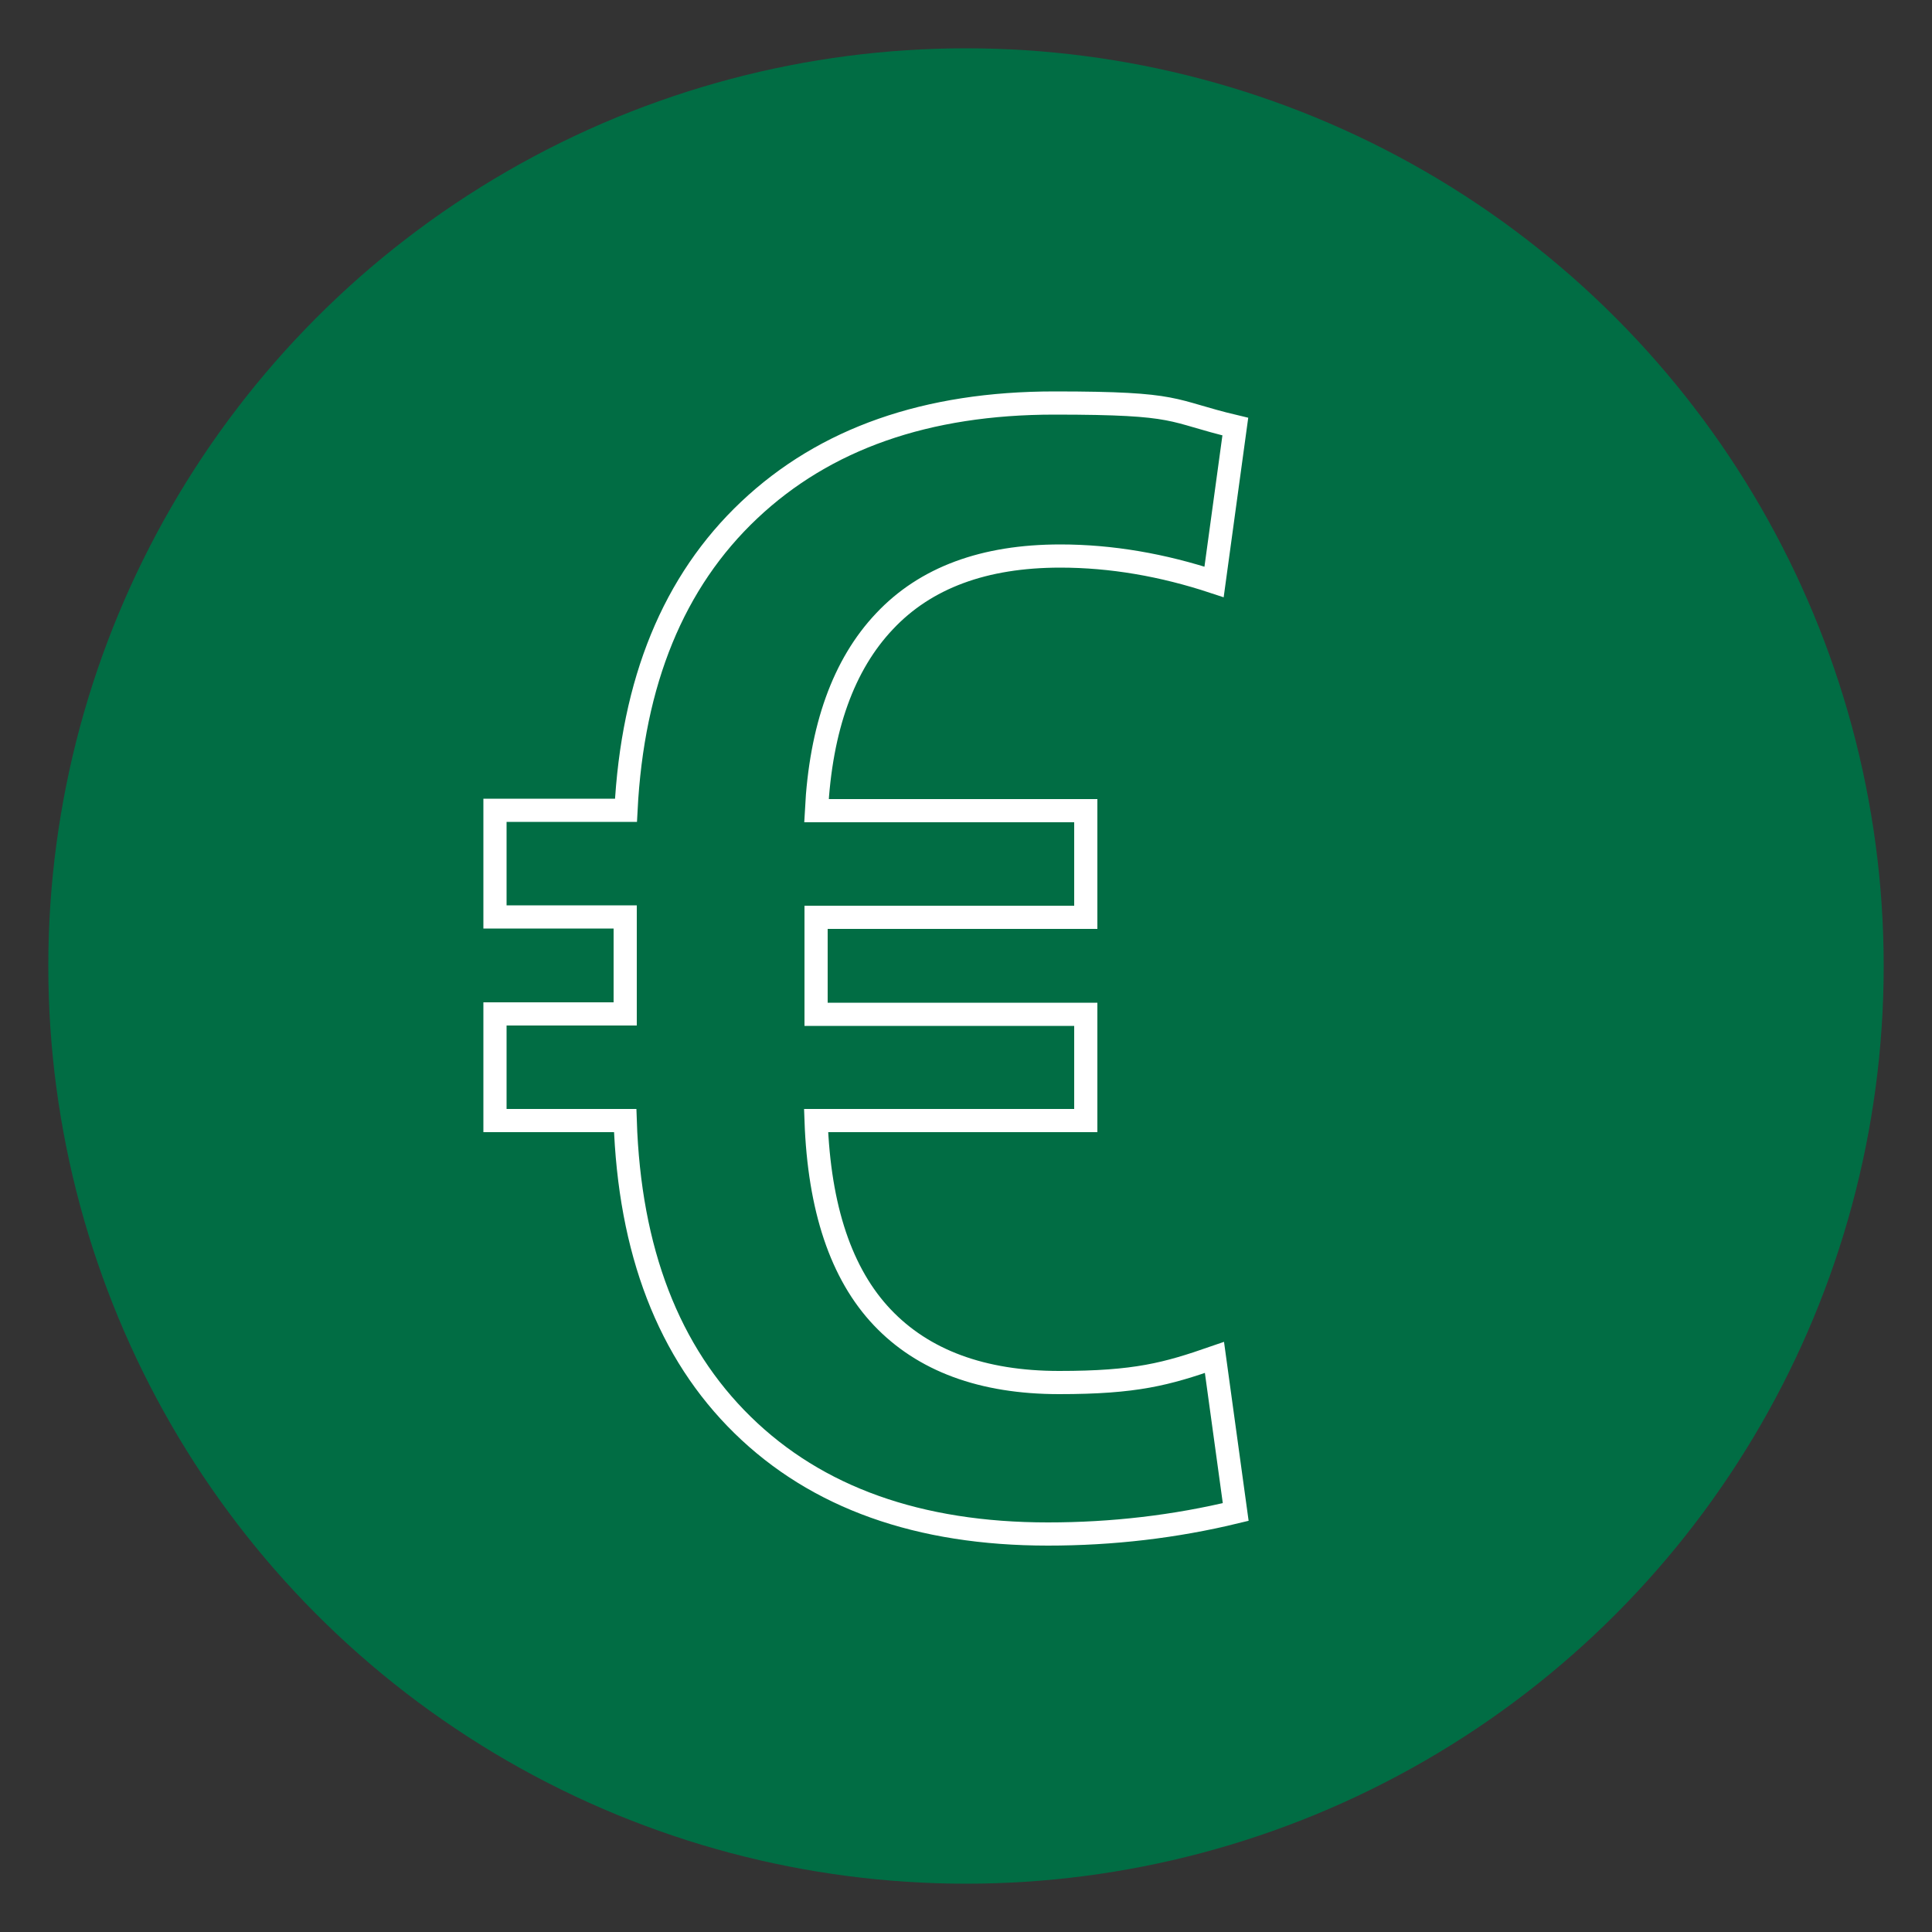 <?xml version="1.0" encoding="UTF-8"?>
<svg id="Calque_1" data-name="Calque 1" xmlns="http://www.w3.org/2000/svg" version="1.1" viewBox="0 0 500 500">
  <rect x="0" y="0" width="500" height="500" fill="#333333" stroke="none"/>
  <defs>
    <style>
      .cls-1 {
        fill: #016d44;
        stroke-width: 0px;
      }

      .cls-2 {
        fill: none;
        stroke: #fff;
        stroke-miterlimit: 10;
        stroke-width: 6px;
      }
    </style>
  </defs>
  <circle class="cls-1" cx="250" cy="250" r="237.5"/>
  <path class="cls-2" d="M281,290h-69.8c.8,22.7,6.5,39.7,17.1,50.9,10.6,11.2,25.9,16.9,45.8,16.9s27.8-2.2,40.2-6.5l5.5,40c-15.7,3.8-31.9,5.7-48.6,5.7-33.4,0-59.8-9.4-79-28.2s-29.3-45.1-30.4-78.8h-33.7v-27.6h33.7v-25.1h-33.7v-27.6h33.9c1.7-33.3,12.3-59.2,31.9-77.7,19.6-18.5,45.9-27.7,79-27.7s29.5,2,46.8,6.1l-5.5,40.2c-13.3-4.4-26.6-6.7-39.8-6.7-19.7,0-34.9,5.6-45.5,16.9-10.6,11.2-16.5,27.6-17.6,49h69.7v27.6h-69.8v25.1h69.8v27.5Z"/>
</svg>